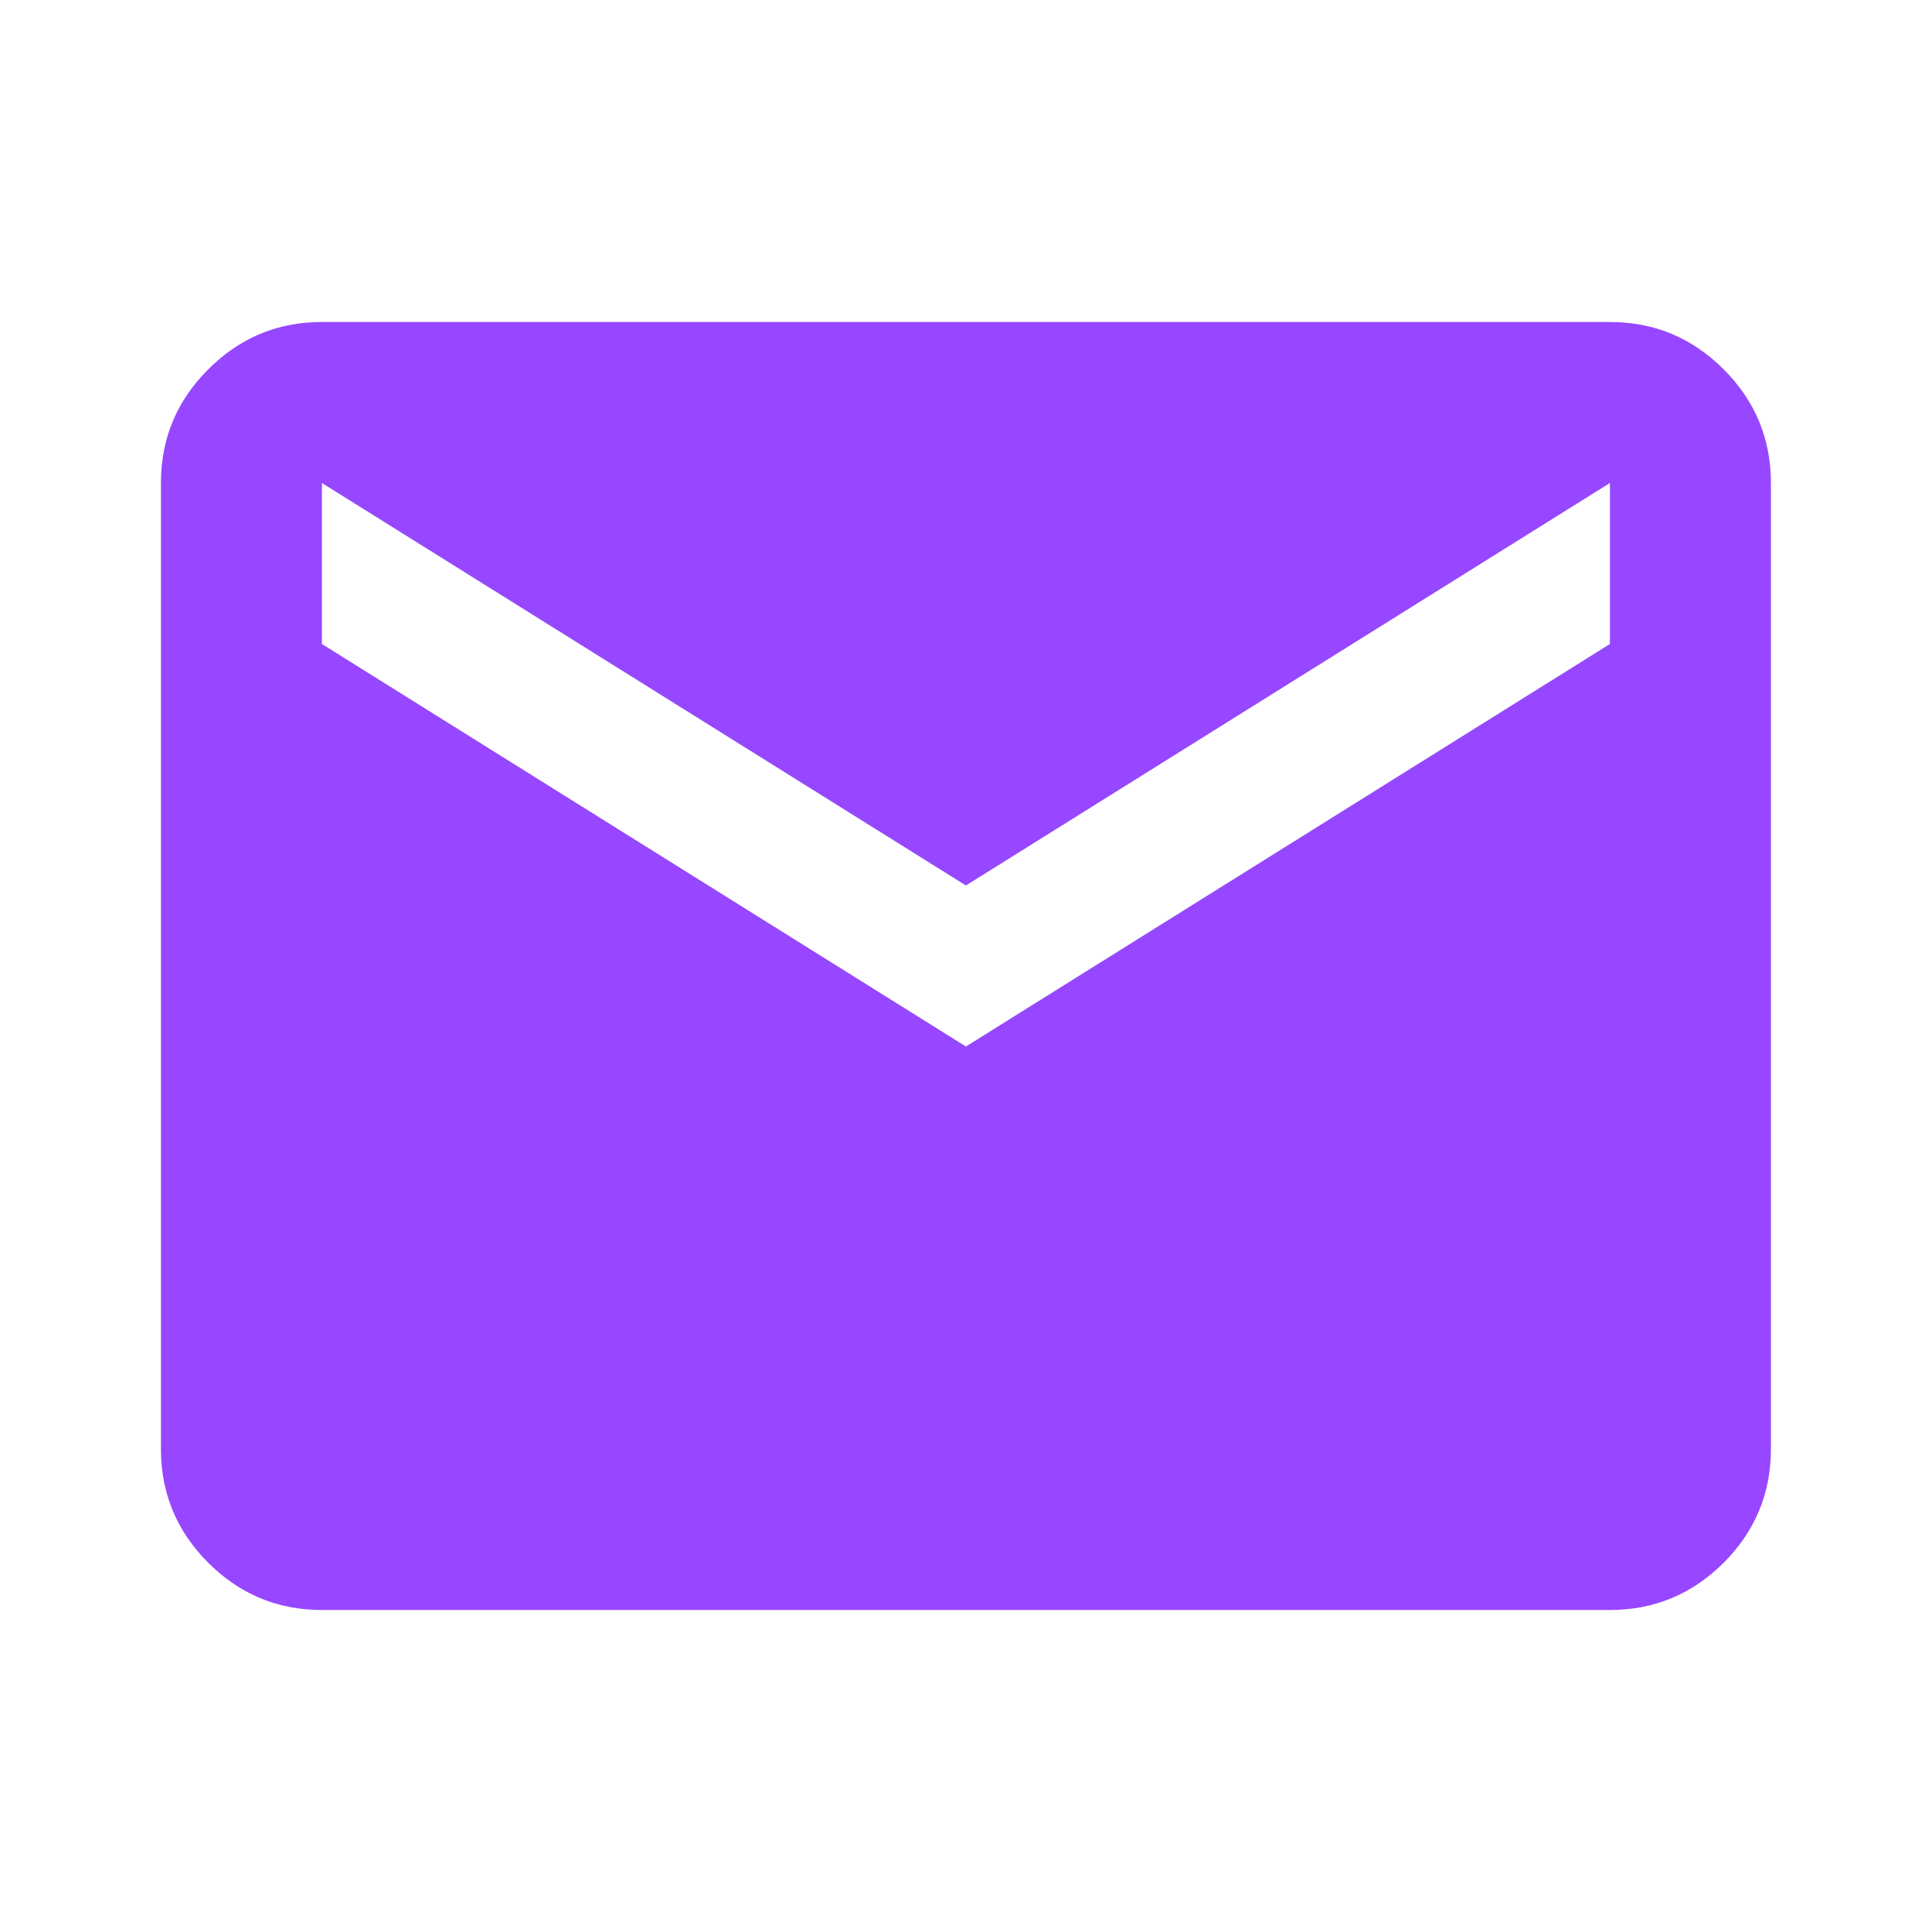 <svg width="24" height="24" viewBox="0 0 24 24" fill="none" xmlns="http://www.w3.org/2000/svg">
<mask id="mask0_1_2206" style="mask-type:alpha" maskUnits="userSpaceOnUse" x="0" y="0" width="24" height="24">
<rect width="24" height="24" fill="#D9D9D9"/>
</mask>
<g mask="url(#mask0_1_2206)">
<path d="M3.999 20C3.449 20 2.978 19.804 2.587 19.413C2.195 19.021 1.999 18.55 1.999 18V6C1.999 5.45 2.195 4.979 2.587 4.588C2.978 4.196 3.449 4 3.999 4H19.999C20.549 4 21.02 4.196 21.412 4.588C21.803 4.979 21.999 5.45 21.999 6V18C21.999 18.55 21.803 19.021 21.412 19.413C21.02 19.804 20.549 20 19.999 20H3.999ZM11.999 13L19.999 8V6L11.999 11L3.999 6V8L11.999 13Z" fill="#9747FF"/>
</g>
</svg>
